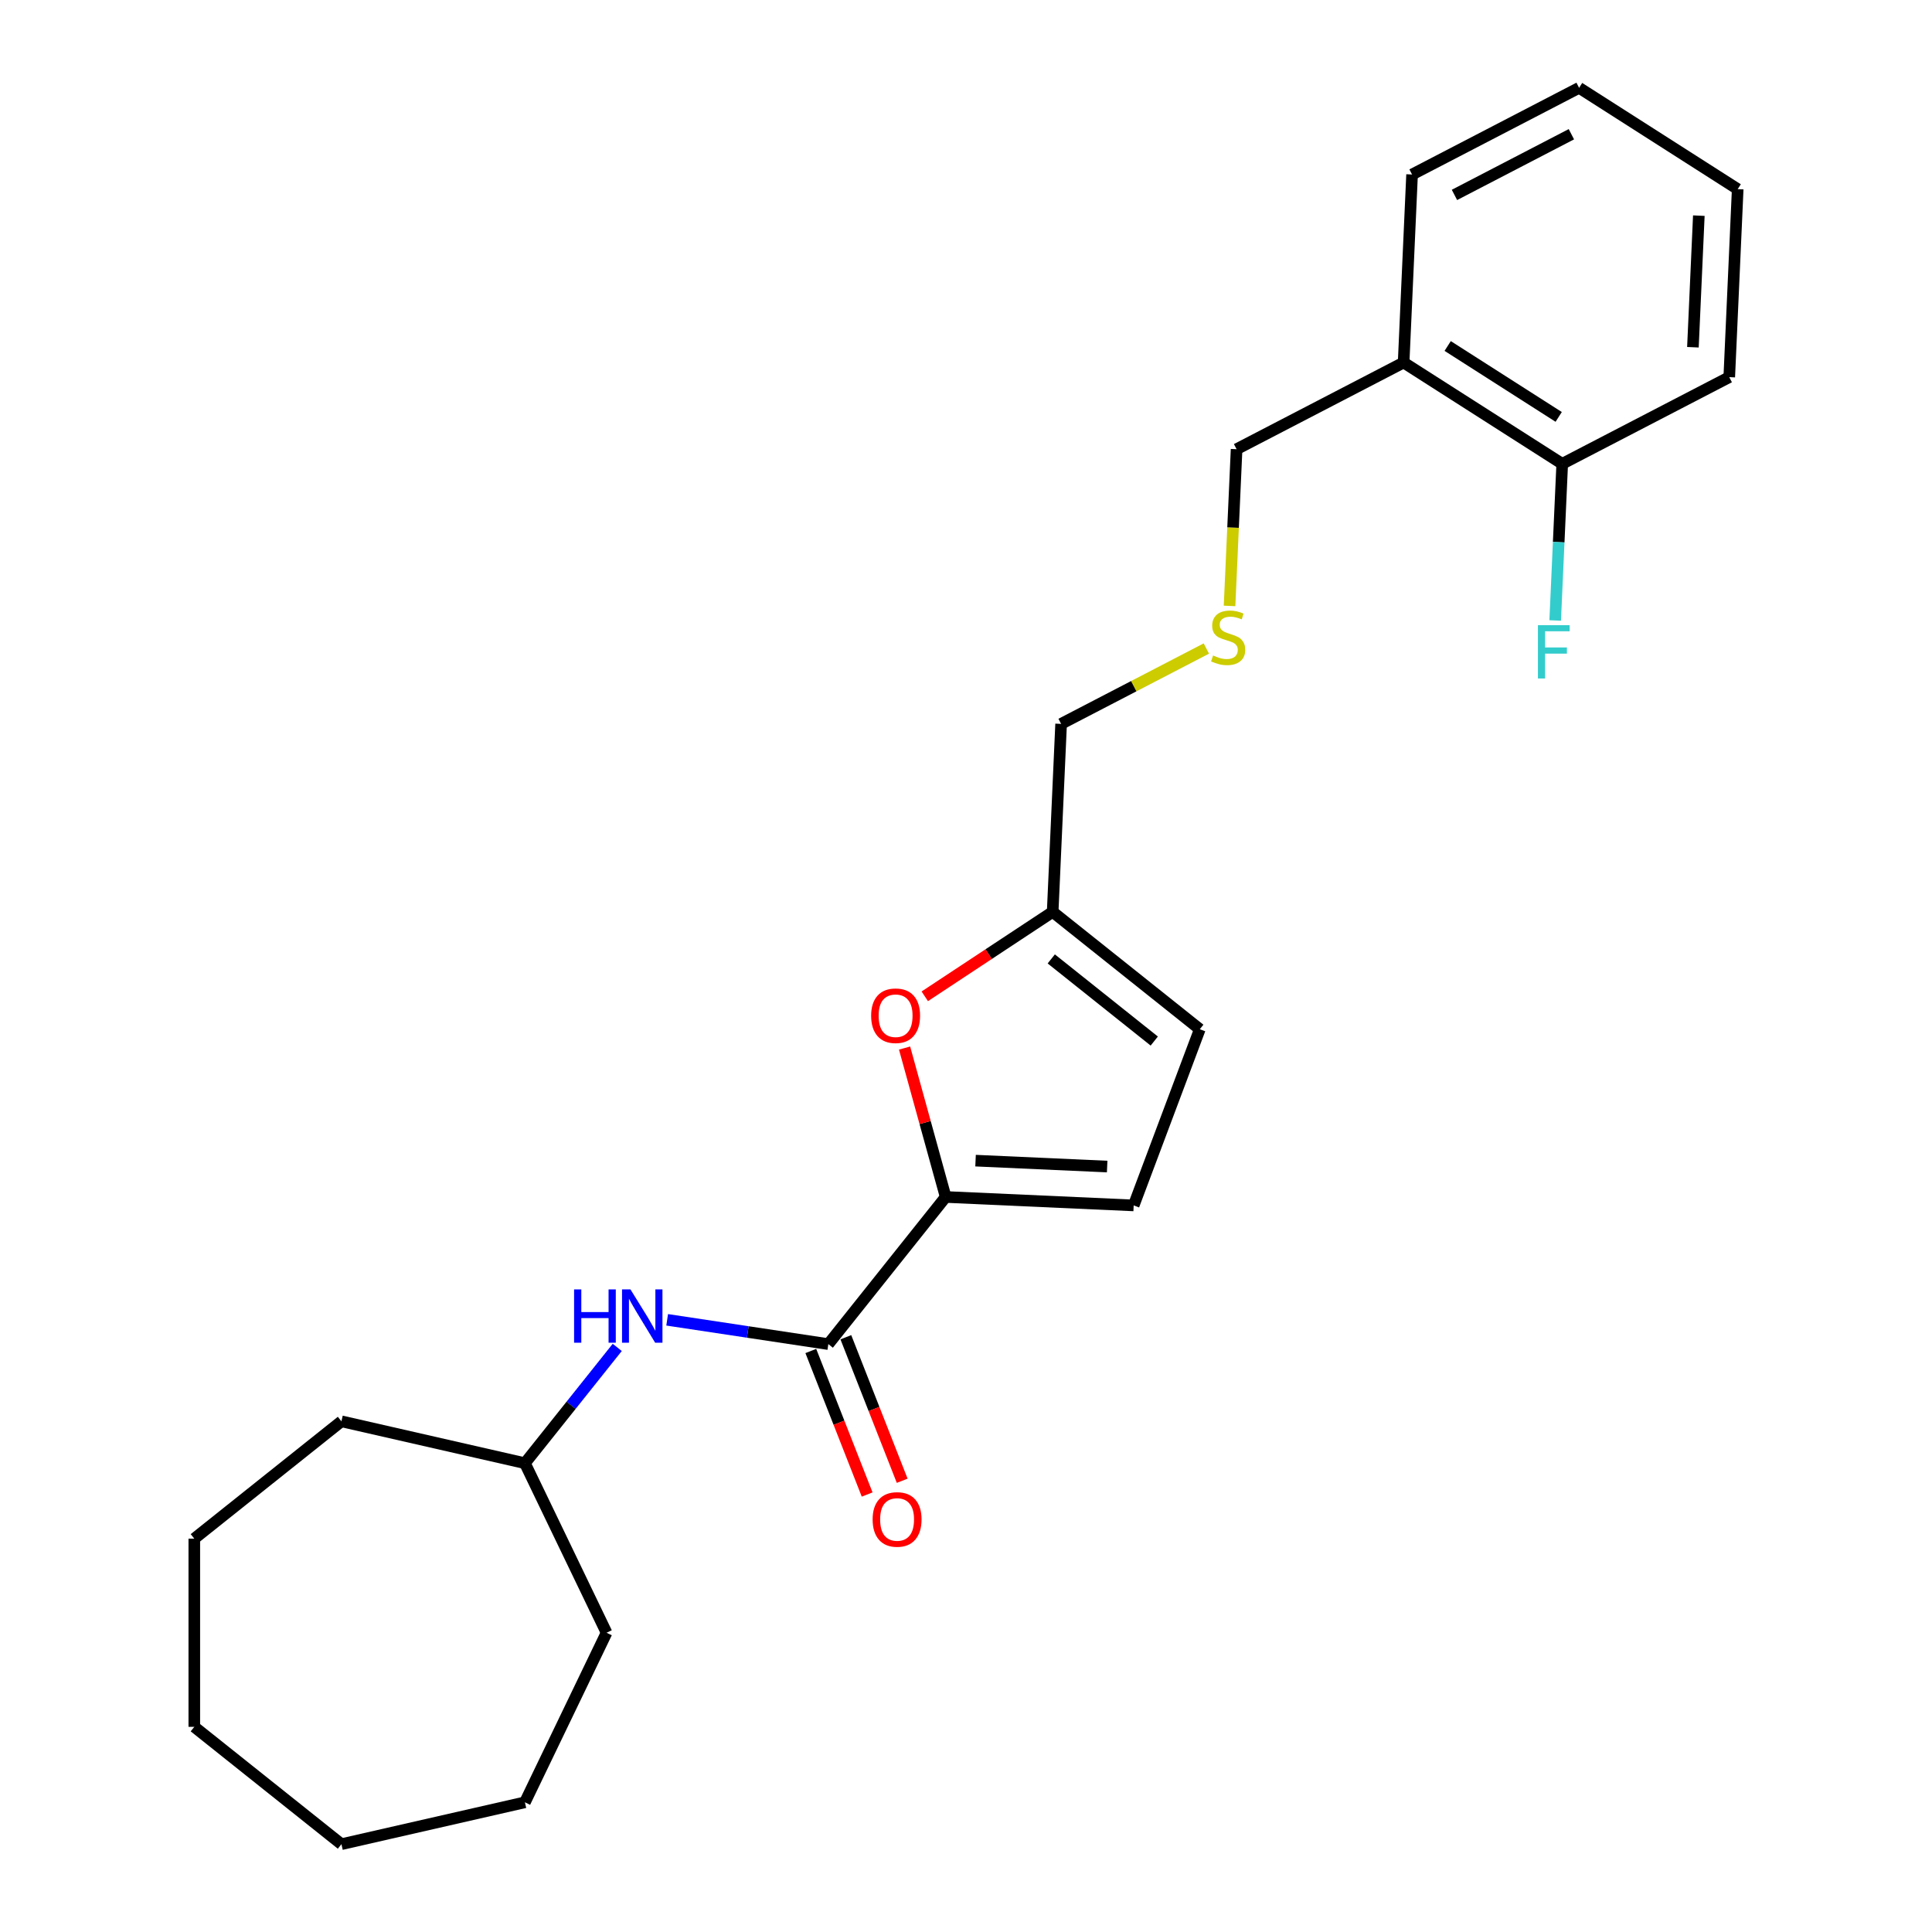 <?xml version='1.0' encoding='iso-8859-1'?>
<svg version='1.1' baseProfile='full'
              xmlns='http://www.w3.org/2000/svg'
                      xmlns:rdkit='http://www.rdkit.org/xml'
                      xmlns:xlink='http://www.w3.org/1999/xlink'
                  xml:space='preserve'
width='1000px' height='1000px' viewBox='0 0 1000 1000'>
<!-- END OF HEADER -->
<rect style='opacity:1.0;fill:#FFFFFF;stroke:none' width='1000' height='1000' x='0' y='0'> </rect>
<path class='bond-0' d='M 489.478,619.553 L 428.745,695.709' style='fill:none;fill-rule:evenodd;stroke:#000000;stroke-width:6px;stroke-linecap:butt;stroke-linejoin:miter;stroke-opacity:1' />
<path class='bond-1' d='M 489.478,619.553 L 478.841,581.01' style='fill:none;fill-rule:evenodd;stroke:#000000;stroke-width:6px;stroke-linecap:butt;stroke-linejoin:miter;stroke-opacity:1' />
<path class='bond-1' d='M 478.841,581.01 L 468.204,542.468' style='fill:none;fill-rule:evenodd;stroke:#FF0000;stroke-width:6px;stroke-linecap:butt;stroke-linejoin:miter;stroke-opacity:1' />
<path class='bond-2' d='M 489.478,619.553 L 586.788,623.923' style='fill:none;fill-rule:evenodd;stroke:#000000;stroke-width:6px;stroke-linecap:butt;stroke-linejoin:miter;stroke-opacity:1' />
<path class='bond-2' d='M 504.949,600.746 L 573.065,603.805' style='fill:none;fill-rule:evenodd;stroke:#000000;stroke-width:6px;stroke-linecap:butt;stroke-linejoin:miter;stroke-opacity:1' />
<path class='bond-3' d='M 428.745,695.709 L 387.034,689.422' style='fill:none;fill-rule:evenodd;stroke:#000000;stroke-width:6px;stroke-linecap:butt;stroke-linejoin:miter;stroke-opacity:1' />
<path class='bond-3' d='M 387.034,689.422 L 345.322,683.135' style='fill:none;fill-rule:evenodd;stroke:#0000FF;stroke-width:6px;stroke-linecap:butt;stroke-linejoin:miter;stroke-opacity:1' />
<path class='bond-7' d='M 419.678,699.268 L 434.256,736.413' style='fill:none;fill-rule:evenodd;stroke:#000000;stroke-width:6px;stroke-linecap:butt;stroke-linejoin:miter;stroke-opacity:1' />
<path class='bond-7' d='M 434.256,736.413 L 448.835,773.558' style='fill:none;fill-rule:evenodd;stroke:#FF0000;stroke-width:6px;stroke-linecap:butt;stroke-linejoin:miter;stroke-opacity:1' />
<path class='bond-7' d='M 437.813,692.15 L 452.391,729.296' style='fill:none;fill-rule:evenodd;stroke:#000000;stroke-width:6px;stroke-linecap:butt;stroke-linejoin:miter;stroke-opacity:1' />
<path class='bond-7' d='M 452.391,729.296 L 466.97,766.441' style='fill:none;fill-rule:evenodd;stroke:#FF0000;stroke-width:6px;stroke-linecap:butt;stroke-linejoin:miter;stroke-opacity:1' />
<path class='bond-4' d='M 478.662,515.689 L 511.76,493.841' style='fill:none;fill-rule:evenodd;stroke:#FF0000;stroke-width:6px;stroke-linecap:butt;stroke-linejoin:miter;stroke-opacity:1' />
<path class='bond-4' d='M 511.76,493.841 L 544.858,471.994' style='fill:none;fill-rule:evenodd;stroke:#000000;stroke-width:6px;stroke-linecap:butt;stroke-linejoin:miter;stroke-opacity:1' />
<path class='bond-5' d='M 586.788,623.923 L 621.014,532.726' style='fill:none;fill-rule:evenodd;stroke:#000000;stroke-width:6px;stroke-linecap:butt;stroke-linejoin:miter;stroke-opacity:1' />
<path class='bond-11' d='M 319.484,697.419 L 295.589,727.383' style='fill:none;fill-rule:evenodd;stroke:#0000FF;stroke-width:6px;stroke-linecap:butt;stroke-linejoin:miter;stroke-opacity:1' />
<path class='bond-11' d='M 295.589,727.383 L 271.693,757.348' style='fill:none;fill-rule:evenodd;stroke:#000000;stroke-width:6px;stroke-linecap:butt;stroke-linejoin:miter;stroke-opacity:1' />
<path class='bond-13' d='M 544.858,471.994 L 549.228,374.684' style='fill:none;fill-rule:evenodd;stroke:#000000;stroke-width:6px;stroke-linecap:butt;stroke-linejoin:miter;stroke-opacity:1' />
<path class='bond-24' d='M 544.858,471.994 L 621.014,532.726' style='fill:none;fill-rule:evenodd;stroke:#000000;stroke-width:6px;stroke-linecap:butt;stroke-linejoin:miter;stroke-opacity:1' />
<path class='bond-24' d='M 544.135,496.335 L 597.444,538.848' style='fill:none;fill-rule:evenodd;stroke:#000000;stroke-width:6px;stroke-linecap:butt;stroke-linejoin:miter;stroke-opacity:1' />
<path class='bond-6' d='M 726.514,187.634 L 640.056,232.504' style='fill:none;fill-rule:evenodd;stroke:#000000;stroke-width:6px;stroke-linecap:butt;stroke-linejoin:miter;stroke-opacity:1' />
<path class='bond-8' d='M 726.514,187.634 L 808.601,240.074' style='fill:none;fill-rule:evenodd;stroke:#000000;stroke-width:6px;stroke-linecap:butt;stroke-linejoin:miter;stroke-opacity:1' />
<path class='bond-8' d='M 749.315,179.083 L 806.776,215.79' style='fill:none;fill-rule:evenodd;stroke:#000000;stroke-width:6px;stroke-linecap:butt;stroke-linejoin:miter;stroke-opacity:1' />
<path class='bond-14' d='M 726.514,187.634 L 730.884,90.325' style='fill:none;fill-rule:evenodd;stroke:#000000;stroke-width:6px;stroke-linecap:butt;stroke-linejoin:miter;stroke-opacity:1' />
<path class='bond-10' d='M 808.601,240.074 L 806.78,280.614' style='fill:none;fill-rule:evenodd;stroke:#000000;stroke-width:6px;stroke-linecap:butt;stroke-linejoin:miter;stroke-opacity:1' />
<path class='bond-10' d='M 806.78,280.614 L 804.96,321.155' style='fill:none;fill-rule:evenodd;stroke:#33CCCC;stroke-width:6px;stroke-linecap:butt;stroke-linejoin:miter;stroke-opacity:1' />
<path class='bond-15' d='M 808.601,240.074 L 895.059,195.204' style='fill:none;fill-rule:evenodd;stroke:#000000;stroke-width:6px;stroke-linecap:butt;stroke-linejoin:miter;stroke-opacity:1' />
<path class='bond-9' d='M 624.406,335.668 L 586.817,355.176' style='fill:none;fill-rule:evenodd;stroke:#CCCC00;stroke-width:6px;stroke-linecap:butt;stroke-linejoin:miter;stroke-opacity:1' />
<path class='bond-9' d='M 586.817,355.176 L 549.228,374.684' style='fill:none;fill-rule:evenodd;stroke:#000000;stroke-width:6px;stroke-linecap:butt;stroke-linejoin:miter;stroke-opacity:1' />
<path class='bond-12' d='M 636.413,313.625 L 638.234,273.065' style='fill:none;fill-rule:evenodd;stroke:#CCCC00;stroke-width:6px;stroke-linecap:butt;stroke-linejoin:miter;stroke-opacity:1' />
<path class='bond-12' d='M 638.234,273.065 L 640.056,232.504' style='fill:none;fill-rule:evenodd;stroke:#000000;stroke-width:6px;stroke-linecap:butt;stroke-linejoin:miter;stroke-opacity:1' />
<path class='bond-16' d='M 271.693,757.348 L 313.957,845.109' style='fill:none;fill-rule:evenodd;stroke:#000000;stroke-width:6px;stroke-linecap:butt;stroke-linejoin:miter;stroke-opacity:1' />
<path class='bond-17' d='M 271.693,757.348 L 176.727,735.672' style='fill:none;fill-rule:evenodd;stroke:#000000;stroke-width:6px;stroke-linecap:butt;stroke-linejoin:miter;stroke-opacity:1' />
<path class='bond-18' d='M 730.884,90.325 L 817.341,45.455' style='fill:none;fill-rule:evenodd;stroke:#000000;stroke-width:6px;stroke-linecap:butt;stroke-linejoin:miter;stroke-opacity:1' />
<path class='bond-18' d='M 752.826,100.886 L 813.347,69.477' style='fill:none;fill-rule:evenodd;stroke:#000000;stroke-width:6px;stroke-linecap:butt;stroke-linejoin:miter;stroke-opacity:1' />
<path class='bond-26' d='M 895.059,195.204 L 899.429,97.894' style='fill:none;fill-rule:evenodd;stroke:#000000;stroke-width:6px;stroke-linecap:butt;stroke-linejoin:miter;stroke-opacity:1' />
<path class='bond-26' d='M 876.252,179.733 L 879.311,111.616' style='fill:none;fill-rule:evenodd;stroke:#000000;stroke-width:6px;stroke-linecap:butt;stroke-linejoin:miter;stroke-opacity:1' />
<path class='bond-21' d='M 313.957,845.109 L 271.693,932.87' style='fill:none;fill-rule:evenodd;stroke:#000000;stroke-width:6px;stroke-linecap:butt;stroke-linejoin:miter;stroke-opacity:1' />
<path class='bond-20' d='M 176.727,735.672 L 100.571,796.405' style='fill:none;fill-rule:evenodd;stroke:#000000;stroke-width:6px;stroke-linecap:butt;stroke-linejoin:miter;stroke-opacity:1' />
<path class='bond-19' d='M 817.341,45.455 L 899.429,97.894' style='fill:none;fill-rule:evenodd;stroke:#000000;stroke-width:6px;stroke-linecap:butt;stroke-linejoin:miter;stroke-opacity:1' />
<path class='bond-23' d='M 100.571,796.405 L 100.571,893.813' style='fill:none;fill-rule:evenodd;stroke:#000000;stroke-width:6px;stroke-linecap:butt;stroke-linejoin:miter;stroke-opacity:1' />
<path class='bond-22' d='M 271.693,932.87 L 176.727,954.545' style='fill:none;fill-rule:evenodd;stroke:#000000;stroke-width:6px;stroke-linecap:butt;stroke-linejoin:miter;stroke-opacity:1' />
<path class='bond-25' d='M 176.727,954.545 L 100.571,893.813' style='fill:none;fill-rule:evenodd;stroke:#000000;stroke-width:6px;stroke-linecap:butt;stroke-linejoin:miter;stroke-opacity:1' />
<path  class='atom-2' d='M 450.901 525.733
Q 450.901 519.11, 454.174 515.408
Q 457.447 511.707, 463.564 511.707
Q 469.681 511.707, 472.954 515.408
Q 476.227 519.11, 476.227 525.733
Q 476.227 532.435, 472.915 536.253
Q 469.603 540.033, 463.564 540.033
Q 457.486 540.033, 454.174 536.253
Q 450.901 532.474, 450.901 525.733
M 463.564 536.916
Q 467.772 536.916, 470.032 534.11
Q 472.331 531.266, 472.331 525.733
Q 472.331 520.317, 470.032 517.59
Q 467.772 514.824, 463.564 514.824
Q 459.356 514.824, 457.057 517.551
Q 454.797 520.278, 454.797 525.733
Q 454.797 531.305, 457.057 534.11
Q 459.356 536.916, 463.564 536.916
' fill='#FF0000'/>
<path  class='atom-4' d='M 297.145 667.398
L 300.885 667.398
L 300.885 679.126
L 314.99 679.126
L 314.99 667.398
L 318.73 667.398
L 318.73 694.984
L 314.99 694.984
L 314.99 682.243
L 300.885 682.243
L 300.885 694.984
L 297.145 694.984
L 297.145 667.398
' fill='#0000FF'/>
<path  class='atom-4' d='M 326.328 667.398
L 335.367 682.009
Q 336.263 683.451, 337.705 686.062
Q 339.147 688.672, 339.225 688.828
L 339.225 667.398
L 342.887 667.398
L 342.887 694.984
L 339.108 694.984
L 329.406 679.009
Q 328.276 677.139, 327.068 674.996
Q 325.899 672.853, 325.549 672.191
L 325.549 694.984
L 321.964 694.984
L 321.964 667.398
L 326.328 667.398
' fill='#0000FF'/>
<path  class='atom-8' d='M 451.669 786.461
Q 451.669 779.838, 454.942 776.136
Q 458.215 772.435, 464.332 772.435
Q 470.45 772.435, 473.722 776.136
Q 476.995 779.838, 476.995 786.461
Q 476.995 793.163, 473.684 796.981
Q 470.372 800.761, 464.332 800.761
Q 458.254 800.761, 454.942 796.981
Q 451.669 793.202, 451.669 786.461
M 464.332 797.644
Q 468.54 797.644, 470.8 794.838
Q 473.099 791.994, 473.099 786.461
Q 473.099 781.045, 470.8 778.318
Q 468.54 775.552, 464.332 775.552
Q 460.124 775.552, 457.826 778.279
Q 455.566 781.006, 455.566 786.461
Q 455.566 792.033, 457.826 794.838
Q 460.124 797.644, 464.332 797.644
' fill='#FF0000'/>
<path  class='atom-10' d='M 627.893 339.282
Q 628.205 339.399, 629.491 339.944
Q 630.776 340.49, 632.179 340.841
Q 633.621 341.152, 635.023 341.152
Q 637.634 341.152, 639.153 339.905
Q 640.673 338.62, 640.673 336.399
Q 640.673 334.879, 639.894 333.944
Q 639.153 333.009, 637.985 332.502
Q 636.816 331.996, 634.867 331.411
Q 632.413 330.671, 630.932 329.97
Q 629.491 329.268, 628.439 327.788
Q 627.426 326.307, 627.426 323.814
Q 627.426 320.346, 629.763 318.203
Q 632.14 316.06, 636.816 316.06
Q 640.011 316.06, 643.634 317.58
L 642.738 320.58
Q 639.426 319.216, 636.933 319.216
Q 634.244 319.216, 632.763 320.346
Q 631.283 321.437, 631.322 323.346
Q 631.322 324.827, 632.062 325.723
Q 632.841 326.619, 633.932 327.126
Q 635.062 327.632, 636.933 328.216
Q 639.426 328.996, 640.907 329.775
Q 642.387 330.554, 643.439 332.152
Q 644.53 333.71, 644.53 336.399
Q 644.53 340.217, 641.959 342.282
Q 639.426 344.308, 635.179 344.308
Q 632.725 344.308, 630.854 343.763
Q 629.023 343.256, 626.841 342.36
L 627.893 339.282
' fill='#CCCC00'/>
<path  class='atom-11' d='M 796.029 323.59
L 812.433 323.59
L 812.433 326.746
L 799.731 326.746
L 799.731 335.123
L 811.03 335.123
L 811.03 338.318
L 799.731 338.318
L 799.731 351.176
L 796.029 351.176
L 796.029 323.59
' fill='#33CCCC'/>
</svg>
